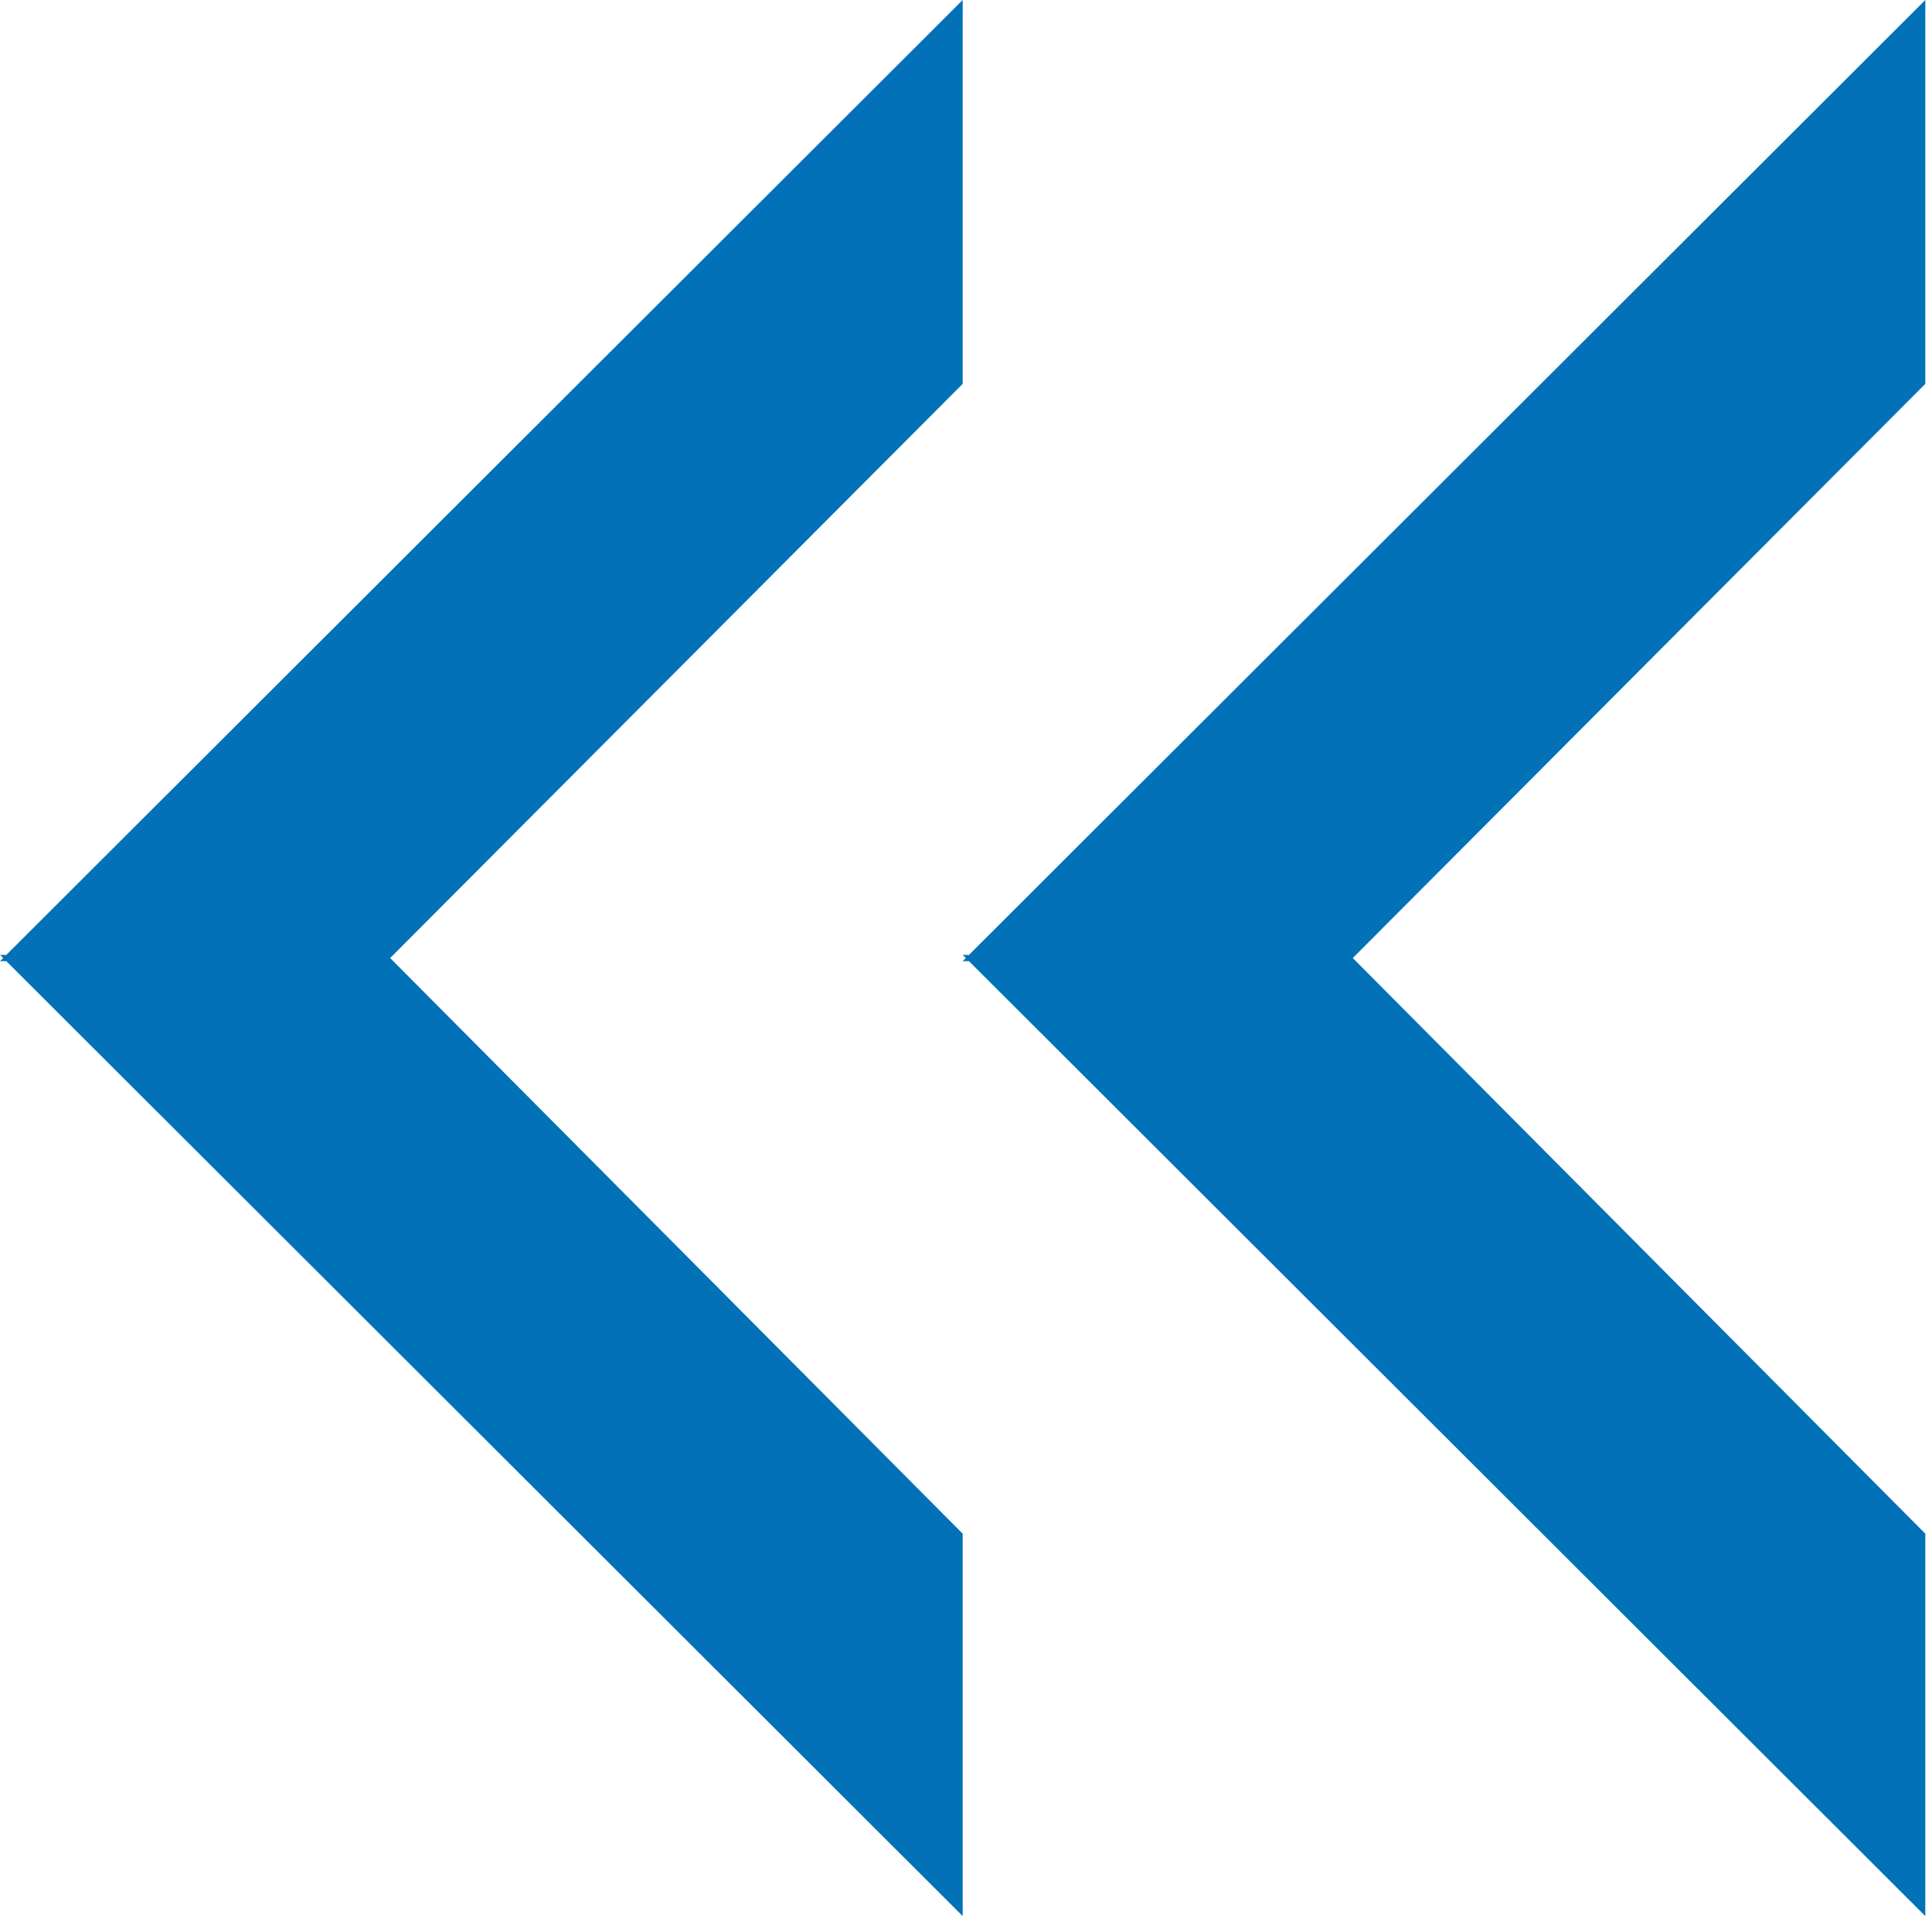 <svg xmlns="http://www.w3.org/2000/svg" xmlns:xlink="http://www.w3.org/1999/xlink" xmlns:serif="http://www.serif.com/" width="100%" height="100%" viewBox="0 0 210 209" xml:space="preserve" style="fill-rule:evenodd;clip-rule:evenodd;stroke-linejoin:round;stroke-miterlimit:2;">    <g transform="matrix(1,0,0,1,-703.333,-570.88)">        <g transform="matrix(-1,0,0,1,1347.8,0)">            <g>                <path d="M602.059,675L539.828,612.597L539.828,570.88L643.784,674.664L644.462,674.658L644.12,675L644.462,675.342L643.784,675.336L539.828,779.12L539.828,737.562L602.059,675Z" style="fill:rgb(2,113,184);"></path>                <g transform="matrix(1,0,0,1,-104.634,0)">                    <path d="M602.059,675L539.828,612.597L539.828,570.88L643.784,674.664L644.462,674.658L644.12,675L644.462,675.342L643.784,675.336L539.828,779.12L539.828,737.562L602.059,675Z" style="fill:rgb(2,113,184);"></path>                </g>            </g>        </g>    </g></svg>